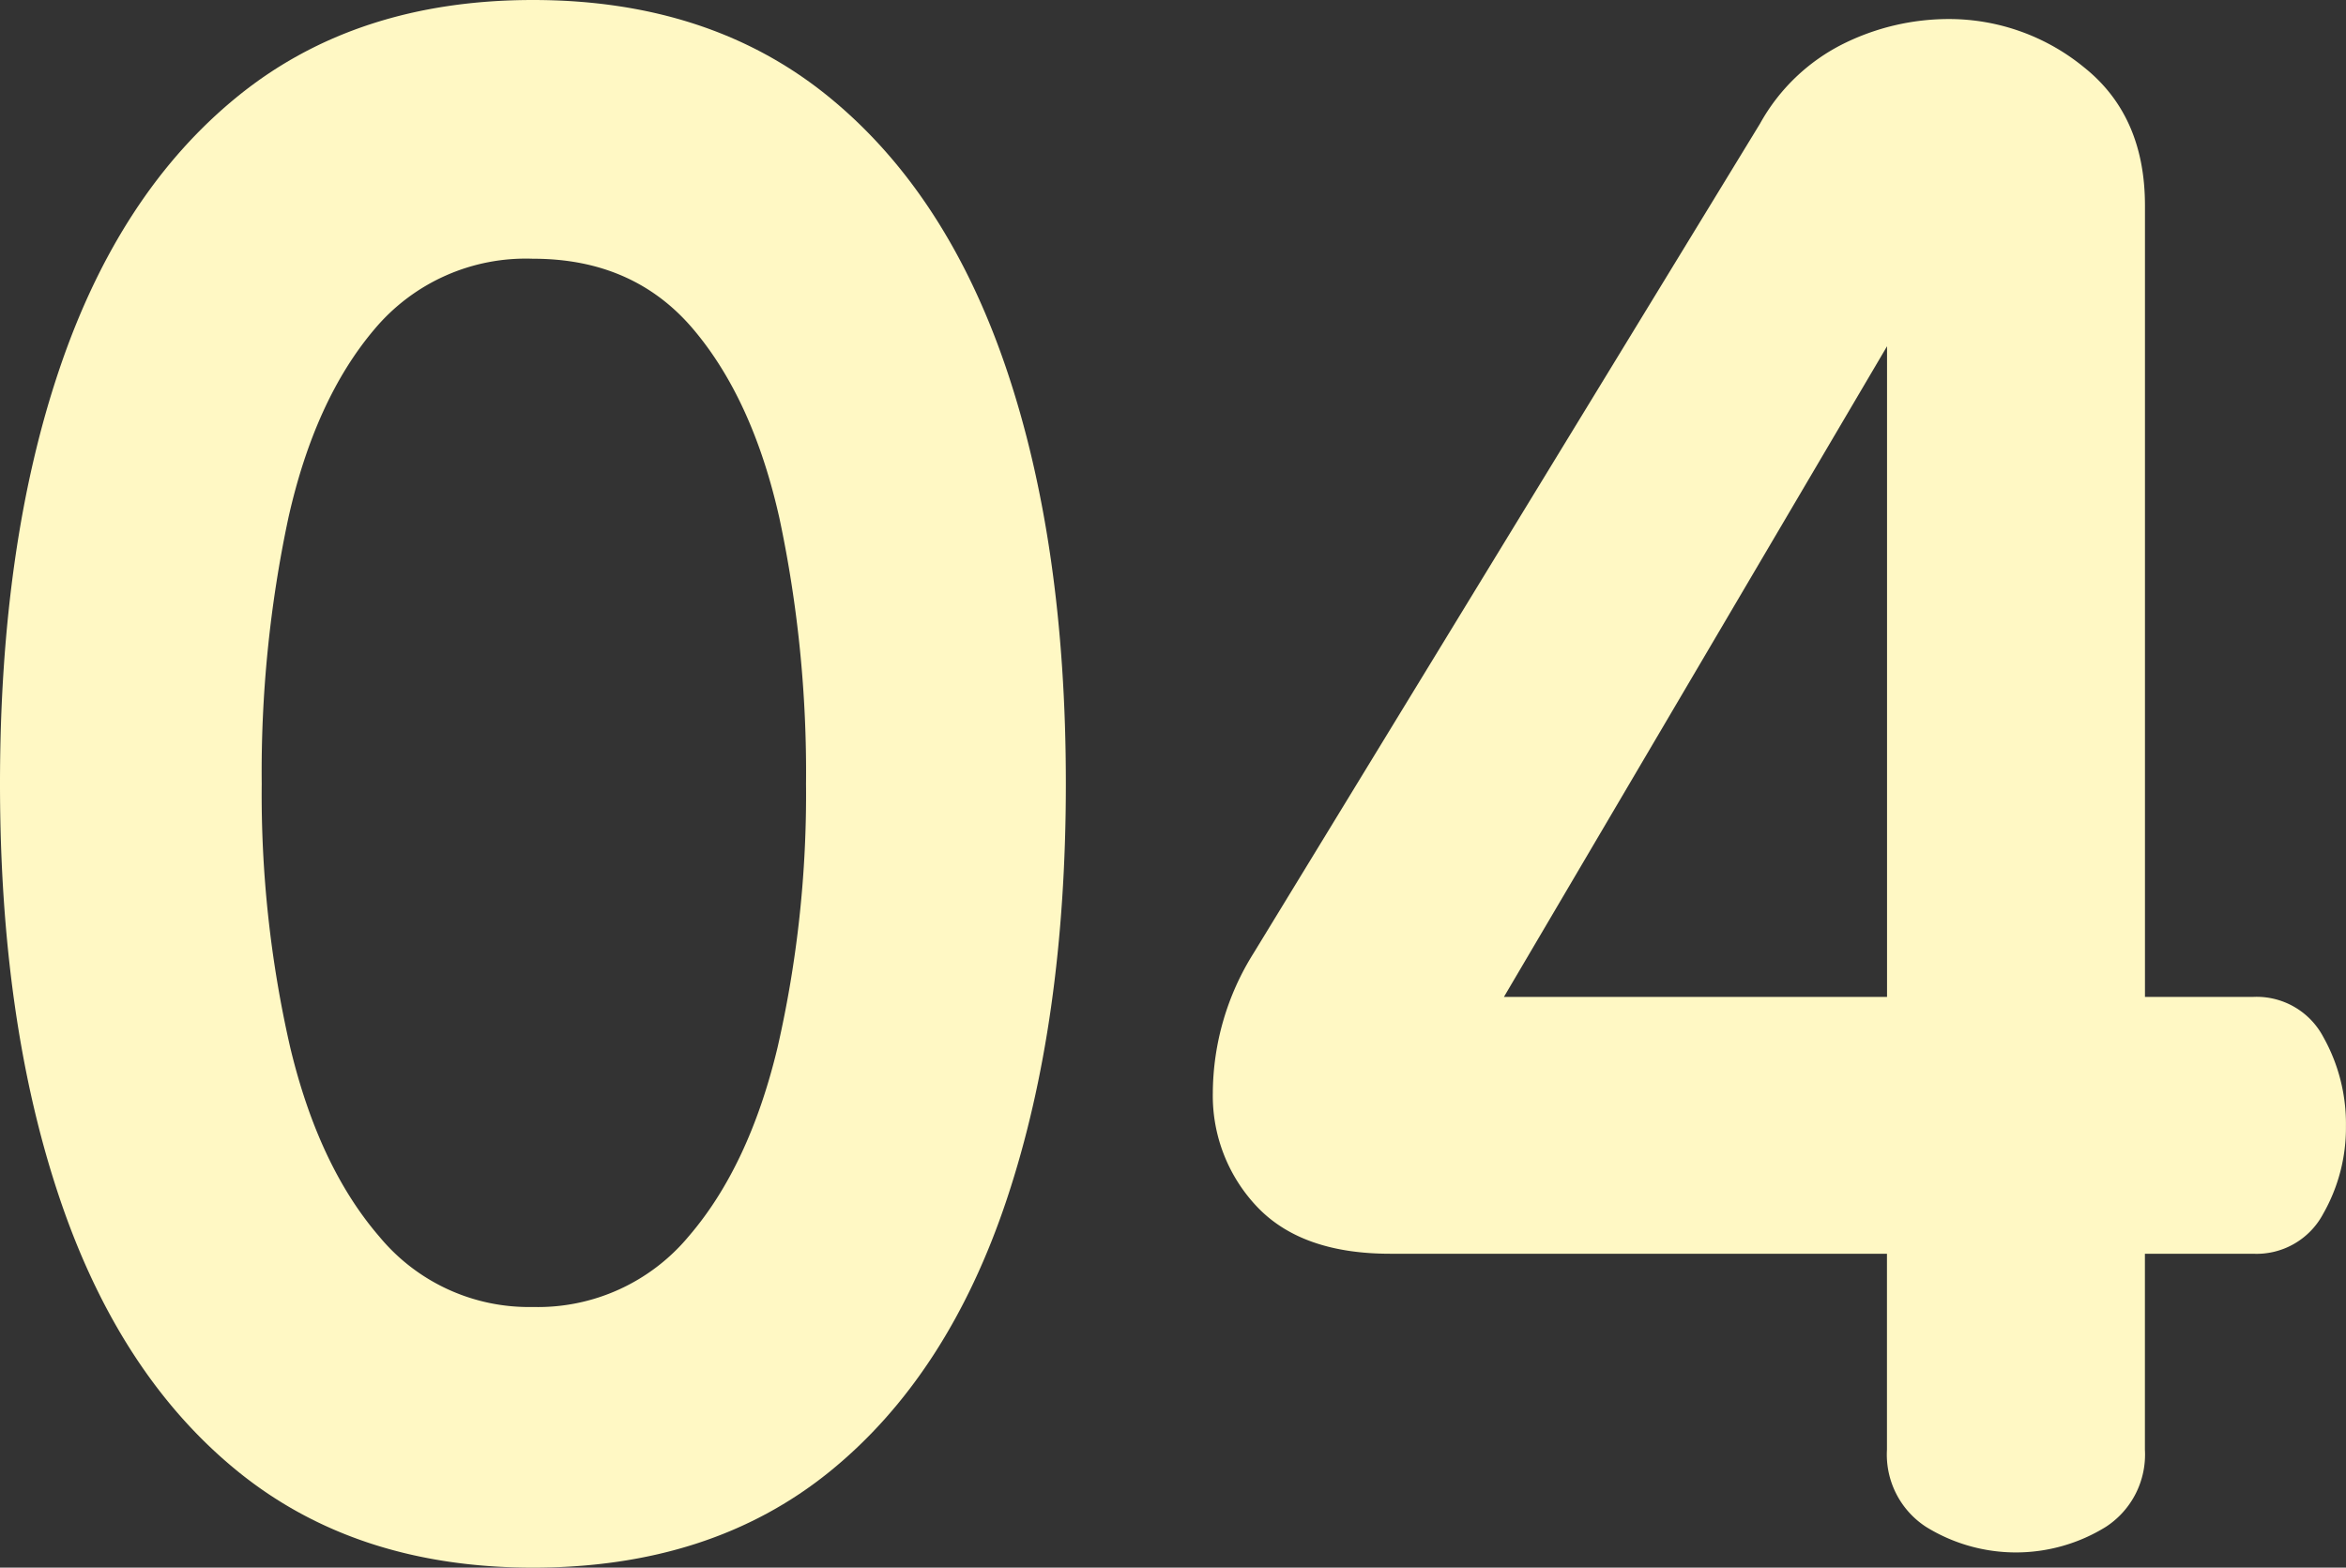 <svg id="グループ_61362" data-name="グループ 61362" xmlns="http://www.w3.org/2000/svg" xmlns:xlink="http://www.w3.org/1999/xlink" width="211" height="141" viewBox="0 0 211 141">
  <rect x="0" y="0" width="211" height="141" fill="#333333" stroke="none"/>
  <defs>
    <clipPath id="clip-path">
      <rect id="長方形_5941" data-name="長方形 5941" width="211" height="141" fill="none"/>
    </clipPath>
  </defs>
  <g id="グループ_61361" data-name="グループ 61361" clip-path="url(#clip-path)">
    <path id="パス_16049" data-name="パス 16049" d="M95.863,70.5q0,21.392-5.288,37.3T74.626,132.358Q63.964,141,47.932,141q-15.864,0-26.525-8.642T5.373,107.8Q0,91.89,0,70.5,0,48.939,5.373,33.111T21.407,8.642Q32.065,0,47.932,0T74.456,8.642q10.659,8.643,16.035,24.47T95.863,70.5m-23.369,0a109.85,109.85,0,0,0-2.388-23.871Q67.716,35.938,62.345,29.6T47.932,23.272A17.757,17.757,0,0,0,33.689,29.6q-5.374,6.333-7.762,17.026A109.689,109.689,0,0,0,23.539,70.5,101.933,101.933,0,0,0,26.1,94.2q2.559,10.7,8.017,17.025a17.45,17.45,0,0,0,13.817,6.331,17.636,17.636,0,0,0,13.987-6.331Q67.376,104.9,69.936,94.2a101.933,101.933,0,0,0,2.558-23.7" transform="translate(0)" fill="#fff8c4"/>
    <path id="パス_16050" data-name="パス 16050" d="M309,102.829a15.623,15.623,0,0,1-2.047,7.871,6.779,6.779,0,0,1-6.311,3.594h-9.723v17.625a7.757,7.757,0,0,1-3.5,6.931,15.365,15.365,0,0,1-16.2,0,7.752,7.752,0,0,1-3.5-6.931V114.294H223.035q-7.847,0-11.855-4.107a14.507,14.507,0,0,1-4.094-10.352,23.842,23.842,0,0,1,3.667-12.577L256.3,12.651A17.486,17.486,0,0,1,263.8,5.464a21.383,21.383,0,0,1,9.382-2.225A19.168,19.168,0,0,1,285.465,7.6q5.457,4.363,5.459,12.406V91.193h9.723a6.778,6.778,0,0,1,6.311,3.594A15.957,15.957,0,0,1,309,102.829M267.726,91.193V32.671L233.269,91.193Z" transform="translate(-98.005 -1.527)" fill="#fff8c4"/>
  </g>
</svg>
